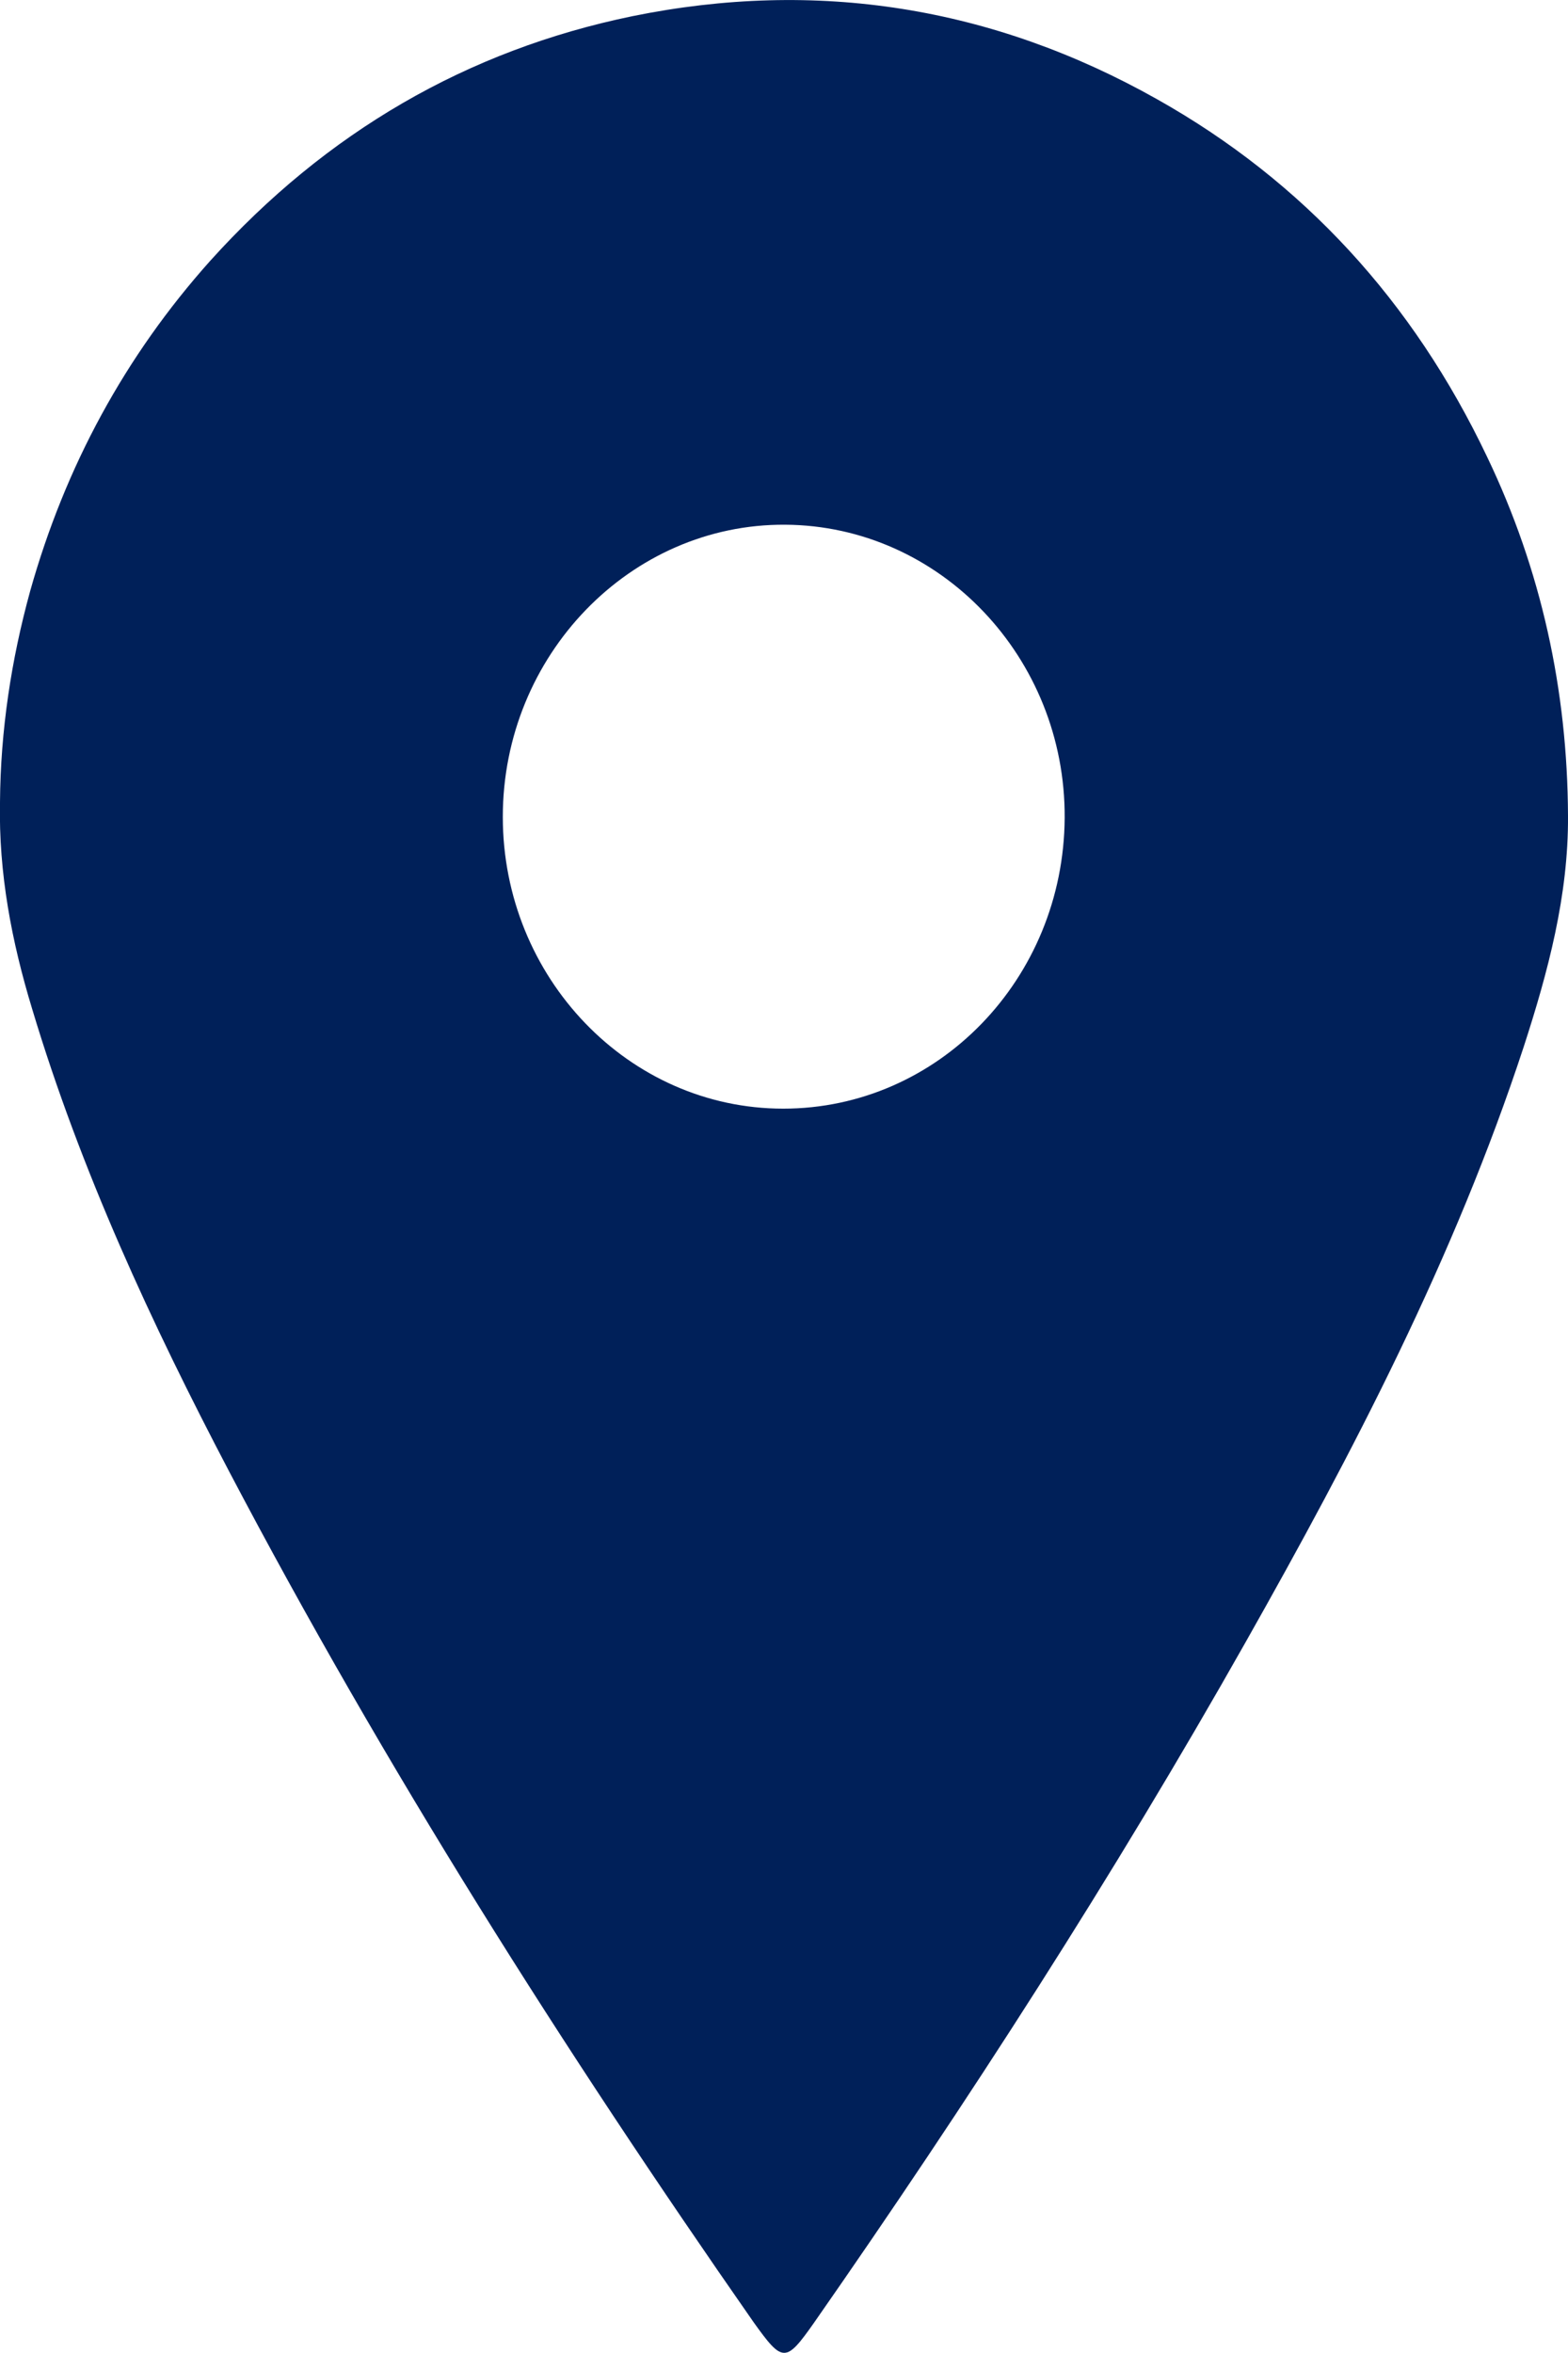 <svg width="12" height="18" viewBox="0 0 12 18" fill="none" xmlns="http://www.w3.org/2000/svg">
<g clip-path="url(#clip0_1239_1166)">
<path d="M-0 6.137C0.004 5.587 0.086 5.048 0.231 4.521C0.499 3.568 0.957 2.724 1.609 1.995C2.496 1.011 3.576 0.384 4.839 0.124C6.248 -0.163 7.596 0.05 8.855 0.759C9.973 1.387 10.815 2.305 11.381 3.495C11.795 4.359 11.996 5.277 12 6.241C12.004 6.85 11.847 7.435 11.661 8.008C11.132 9.62 10.357 11.104 9.534 12.56C8.52 14.354 7.406 16.082 6.233 17.764C6.013 18.077 5.991 18.077 5.767 17.764C4.31 15.675 2.947 13.525 1.755 11.259C1.159 10.123 0.618 8.957 0.246 7.718C0.089 7.202 -0.011 6.679 -0 6.137ZM5.994 8.481C7.179 8.481 8.14 7.489 8.148 6.257C8.155 5.029 7.194 4.021 6.009 4.014C4.824 4.006 3.848 5.013 3.848 6.249C3.848 7.477 4.81 8.481 5.994 8.481Z" fill="#002059"/>
</g>
<defs>
<clipPath id="clip0_1239_1166">
<rect width="12" height="18" fill="white"/>
</clipPath>
</defs>
</svg>
